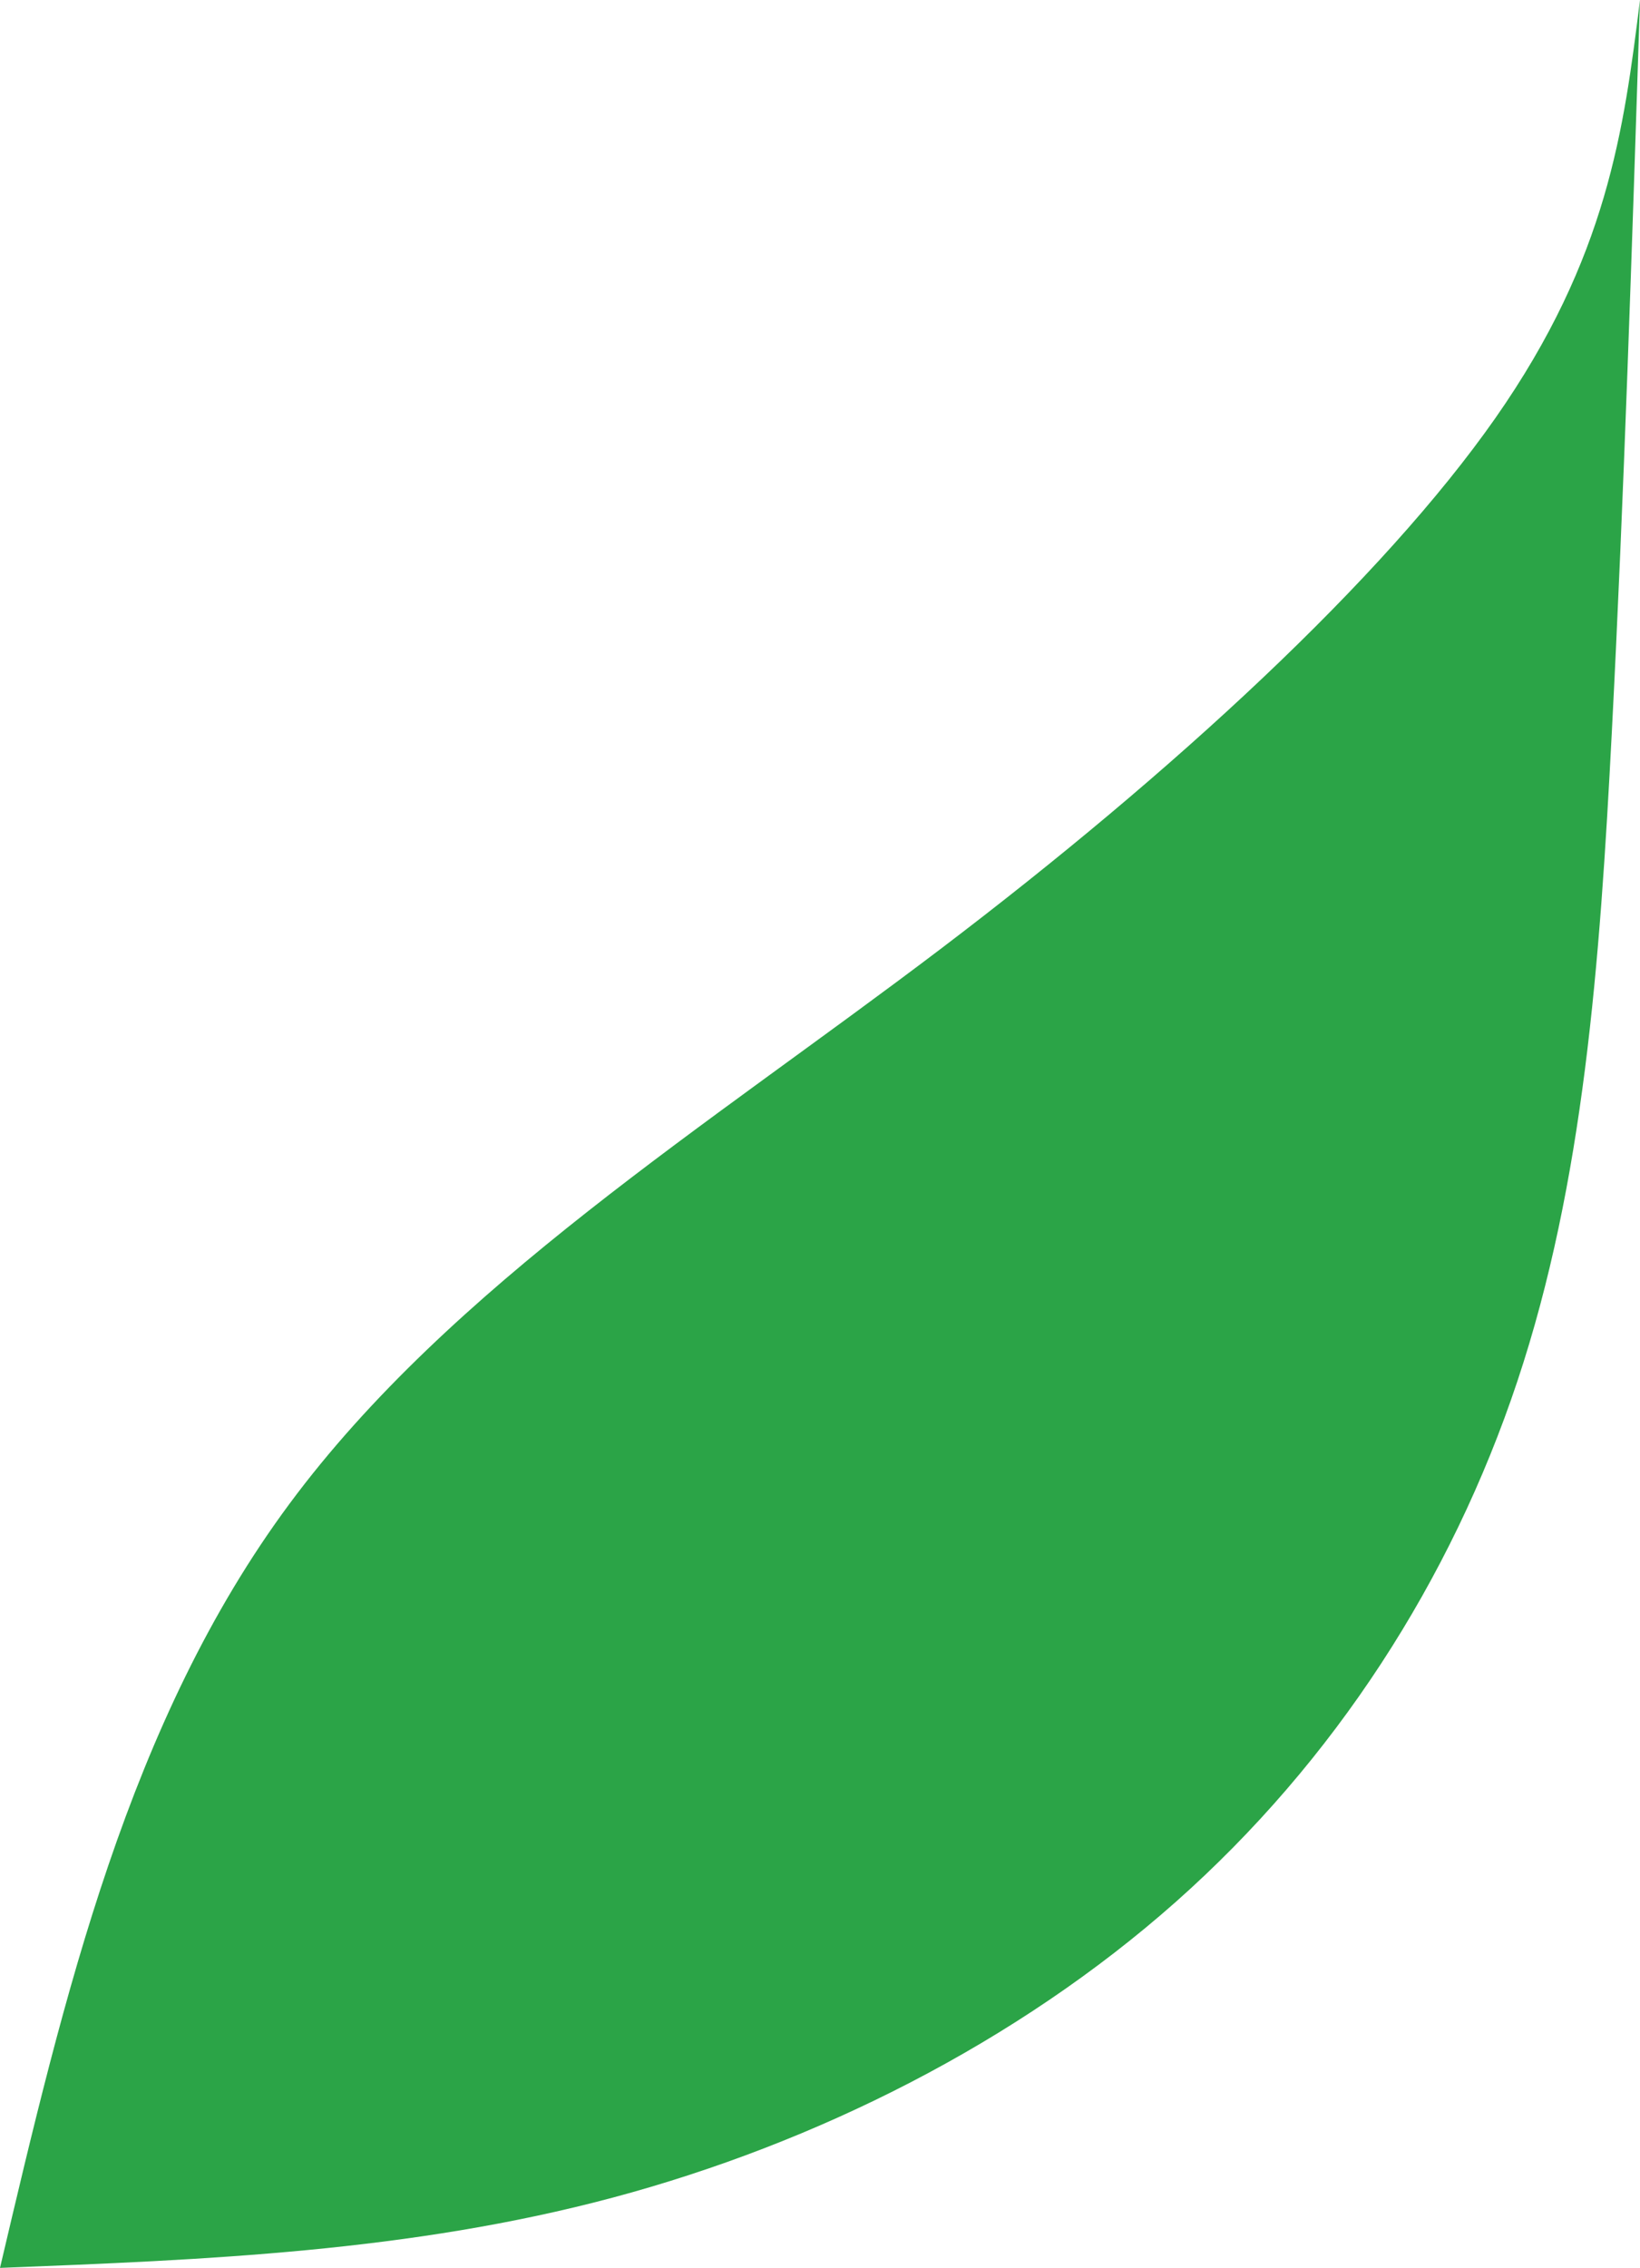 <?xml version="1.0" encoding="UTF-8"?> <!-- Creator: CorelDRAW 2017 --> <svg xmlns="http://www.w3.org/2000/svg" xmlns:xlink="http://www.w3.org/1999/xlink" xml:space="preserve" width="15.654mm" height="21.639mm" style="shape-rendering:geometricPrecision; text-rendering:geometricPrecision; image-rendering:optimizeQuality; fill-rule:evenodd; clip-rule:evenodd" viewBox="0 0 1565.4 2163.9"> <defs> <style type="text/css"> <![CDATA[ .fil0 {fill:#2BA447} ]]> </style> </defs> <g id="Слой_x0020_1">  <path class="fil0" d="M1565.4 -0.02c-15.35,122.78 -30.7,245.55 -138.11,399.03 -107.44,153.46 -306.96,337.63 -529.49,506.44 -222.53,168.81 -468.08,322.29 -621.54,529.47 -153.48,207.18 -214.87,468.1 -276.26,728.99 195.66,-7.67 391.32,-15.33 585.07,-67.11 193.74,-51.81 385.59,-147.74 537.14,-282.03 151.54,-134.28 262.83,-306.94 326.13,-496.85 63.31,-189.92 78.66,-397.12 90.18,-619.64 11.51,-222.53 19.19,-460.42 26.88,-698.3z"></path> </g> </svg> 